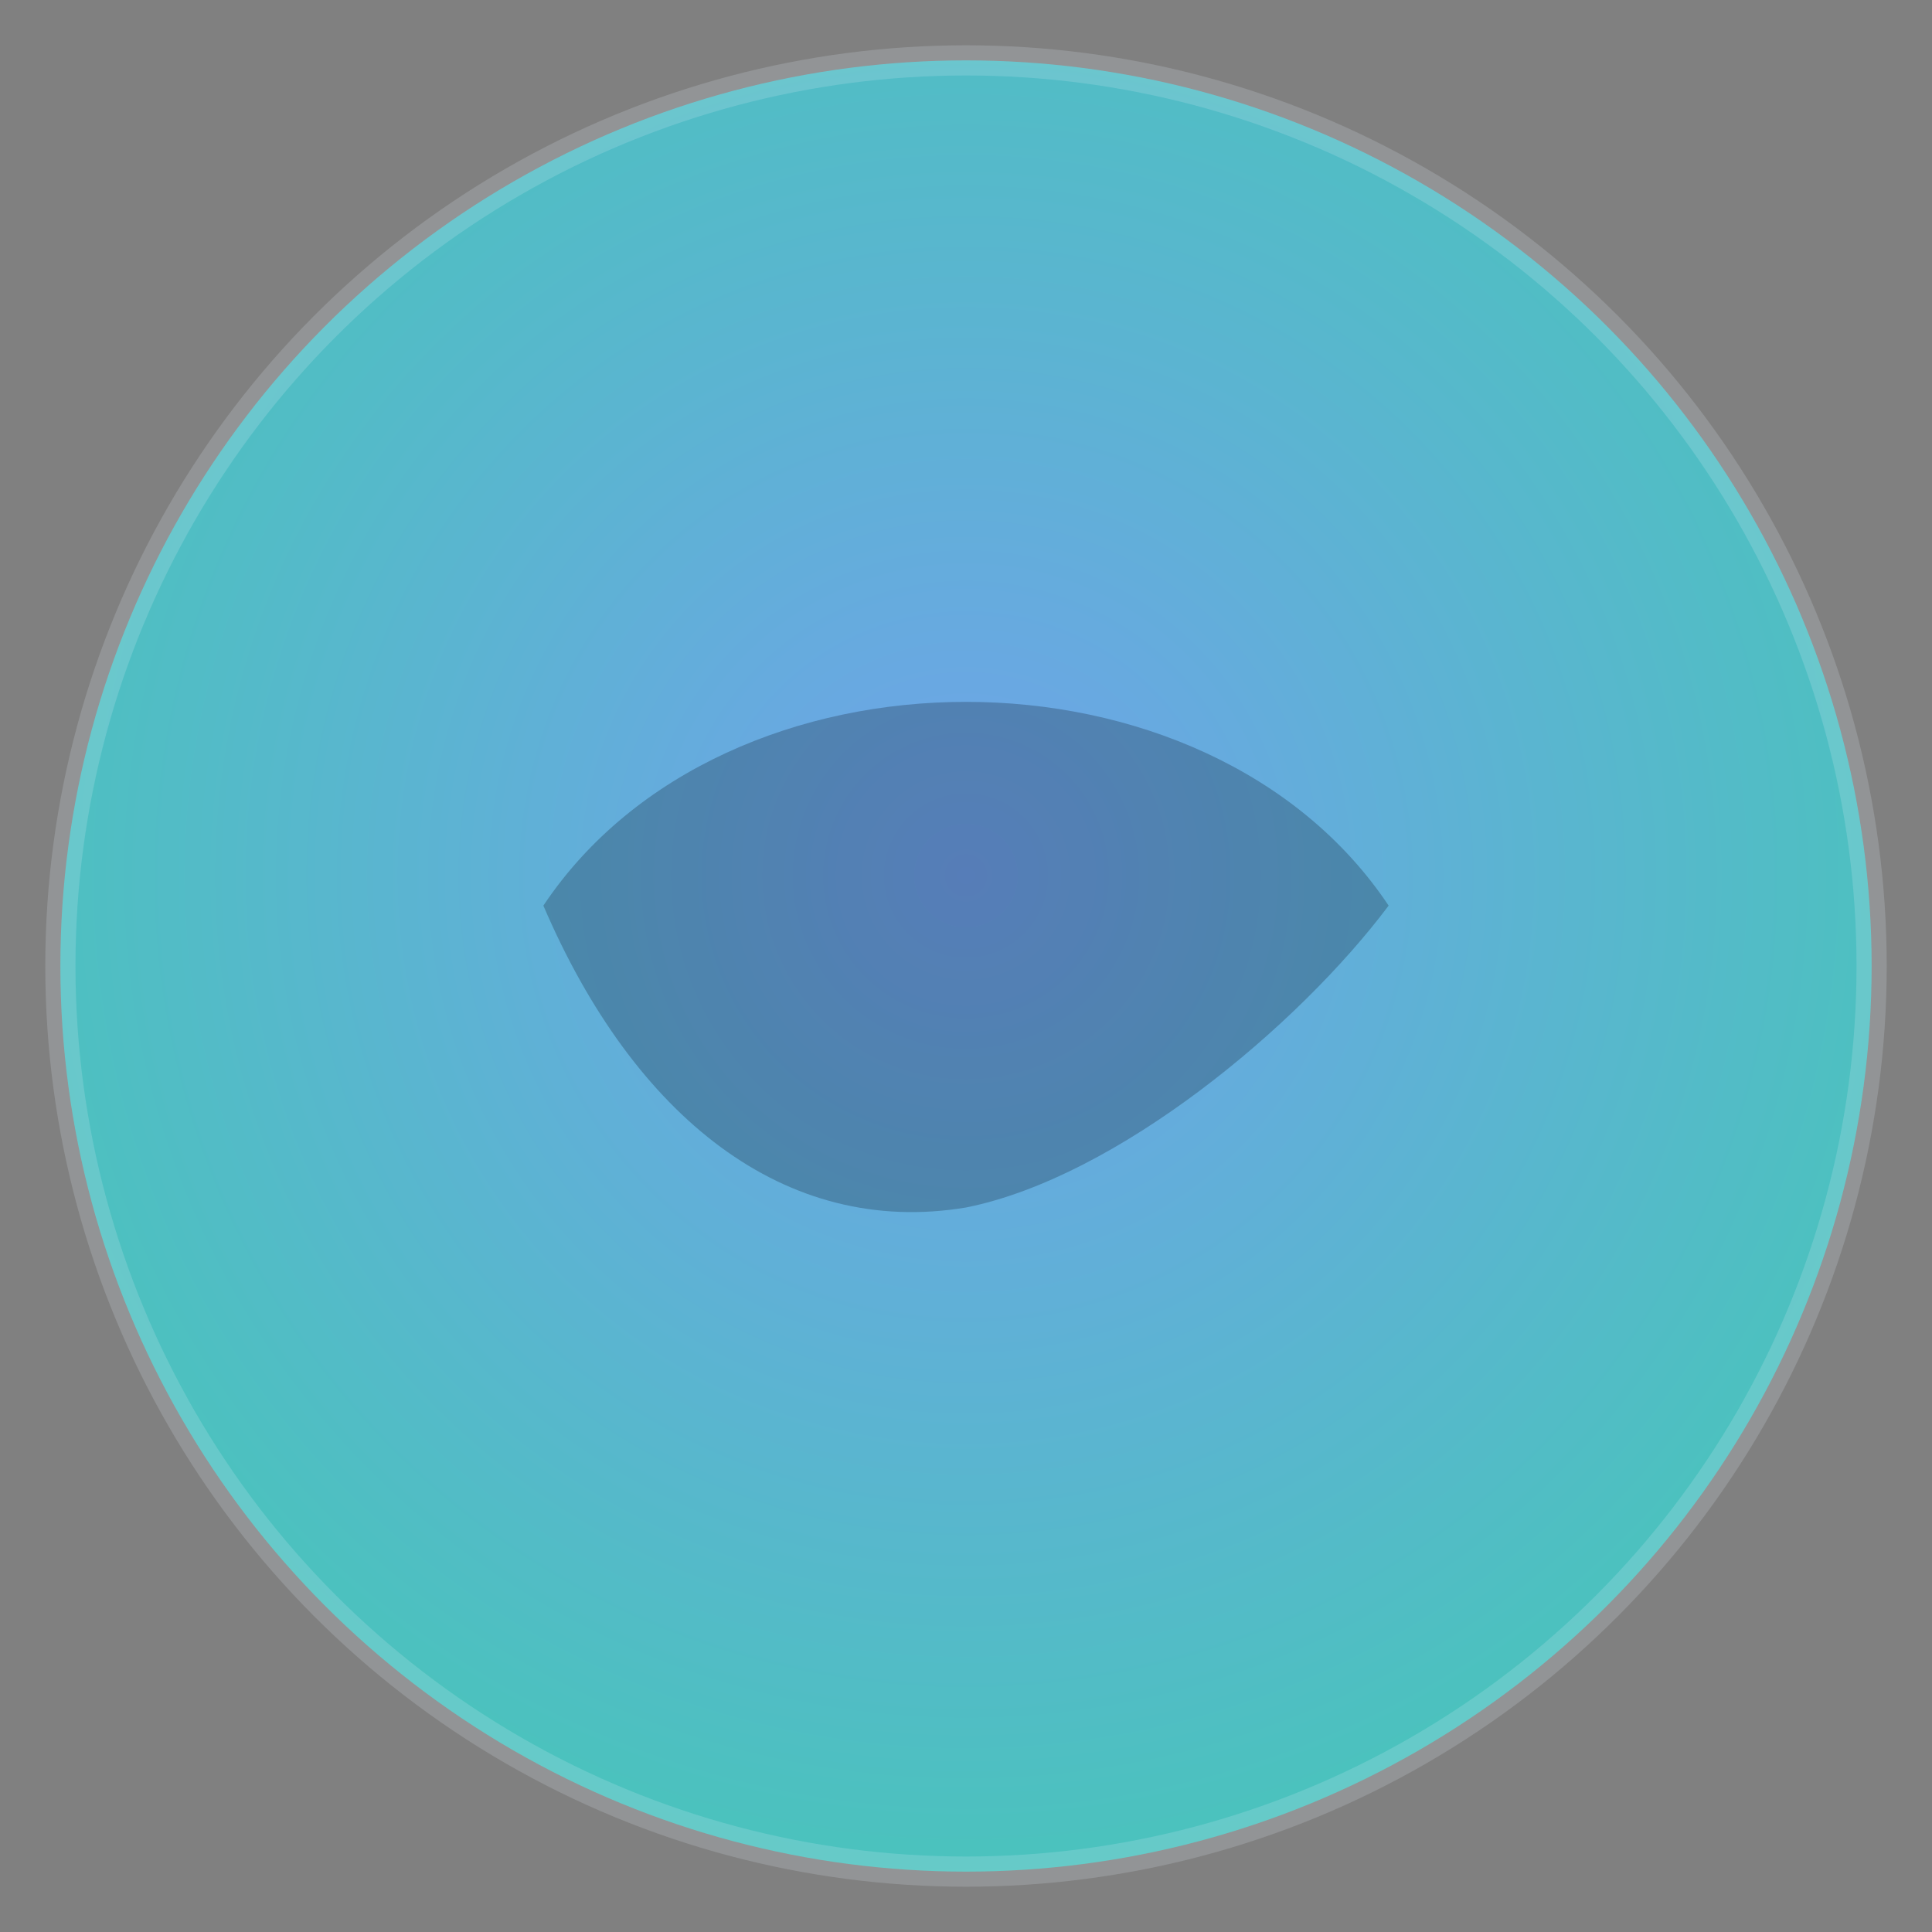 <svg xmlns="http://www.w3.org/2000/svg" viewBox="0 0 64 64" width="64" height="64">
  <rect x="0" y="0" width="64" height="64" fill="#808080" stroke="none"/>
  <defs>
    <radialGradient id="g" cx="50%" cy="45%" r="60%">
      <stop offset="0%" stop-color="#6ea8fe"/>
      <stop offset="100%" stop-color="#3dd2c3"/>
    </radialGradient>
  </defs>
  <circle cx="32" cy="32" r="30" fill="url(#g)" opacity="0.85"/>
  <path d="M18 30c6-9 22-9 28 0-3 4-9 9-14 10-6 1-11-3-14-10z" fill="#0b1020" opacity="0.25"/>
  <circle cx="32" cy="32" r="30" fill="none" stroke="#e8eefc" stroke-opacity=".18" />
</svg>

